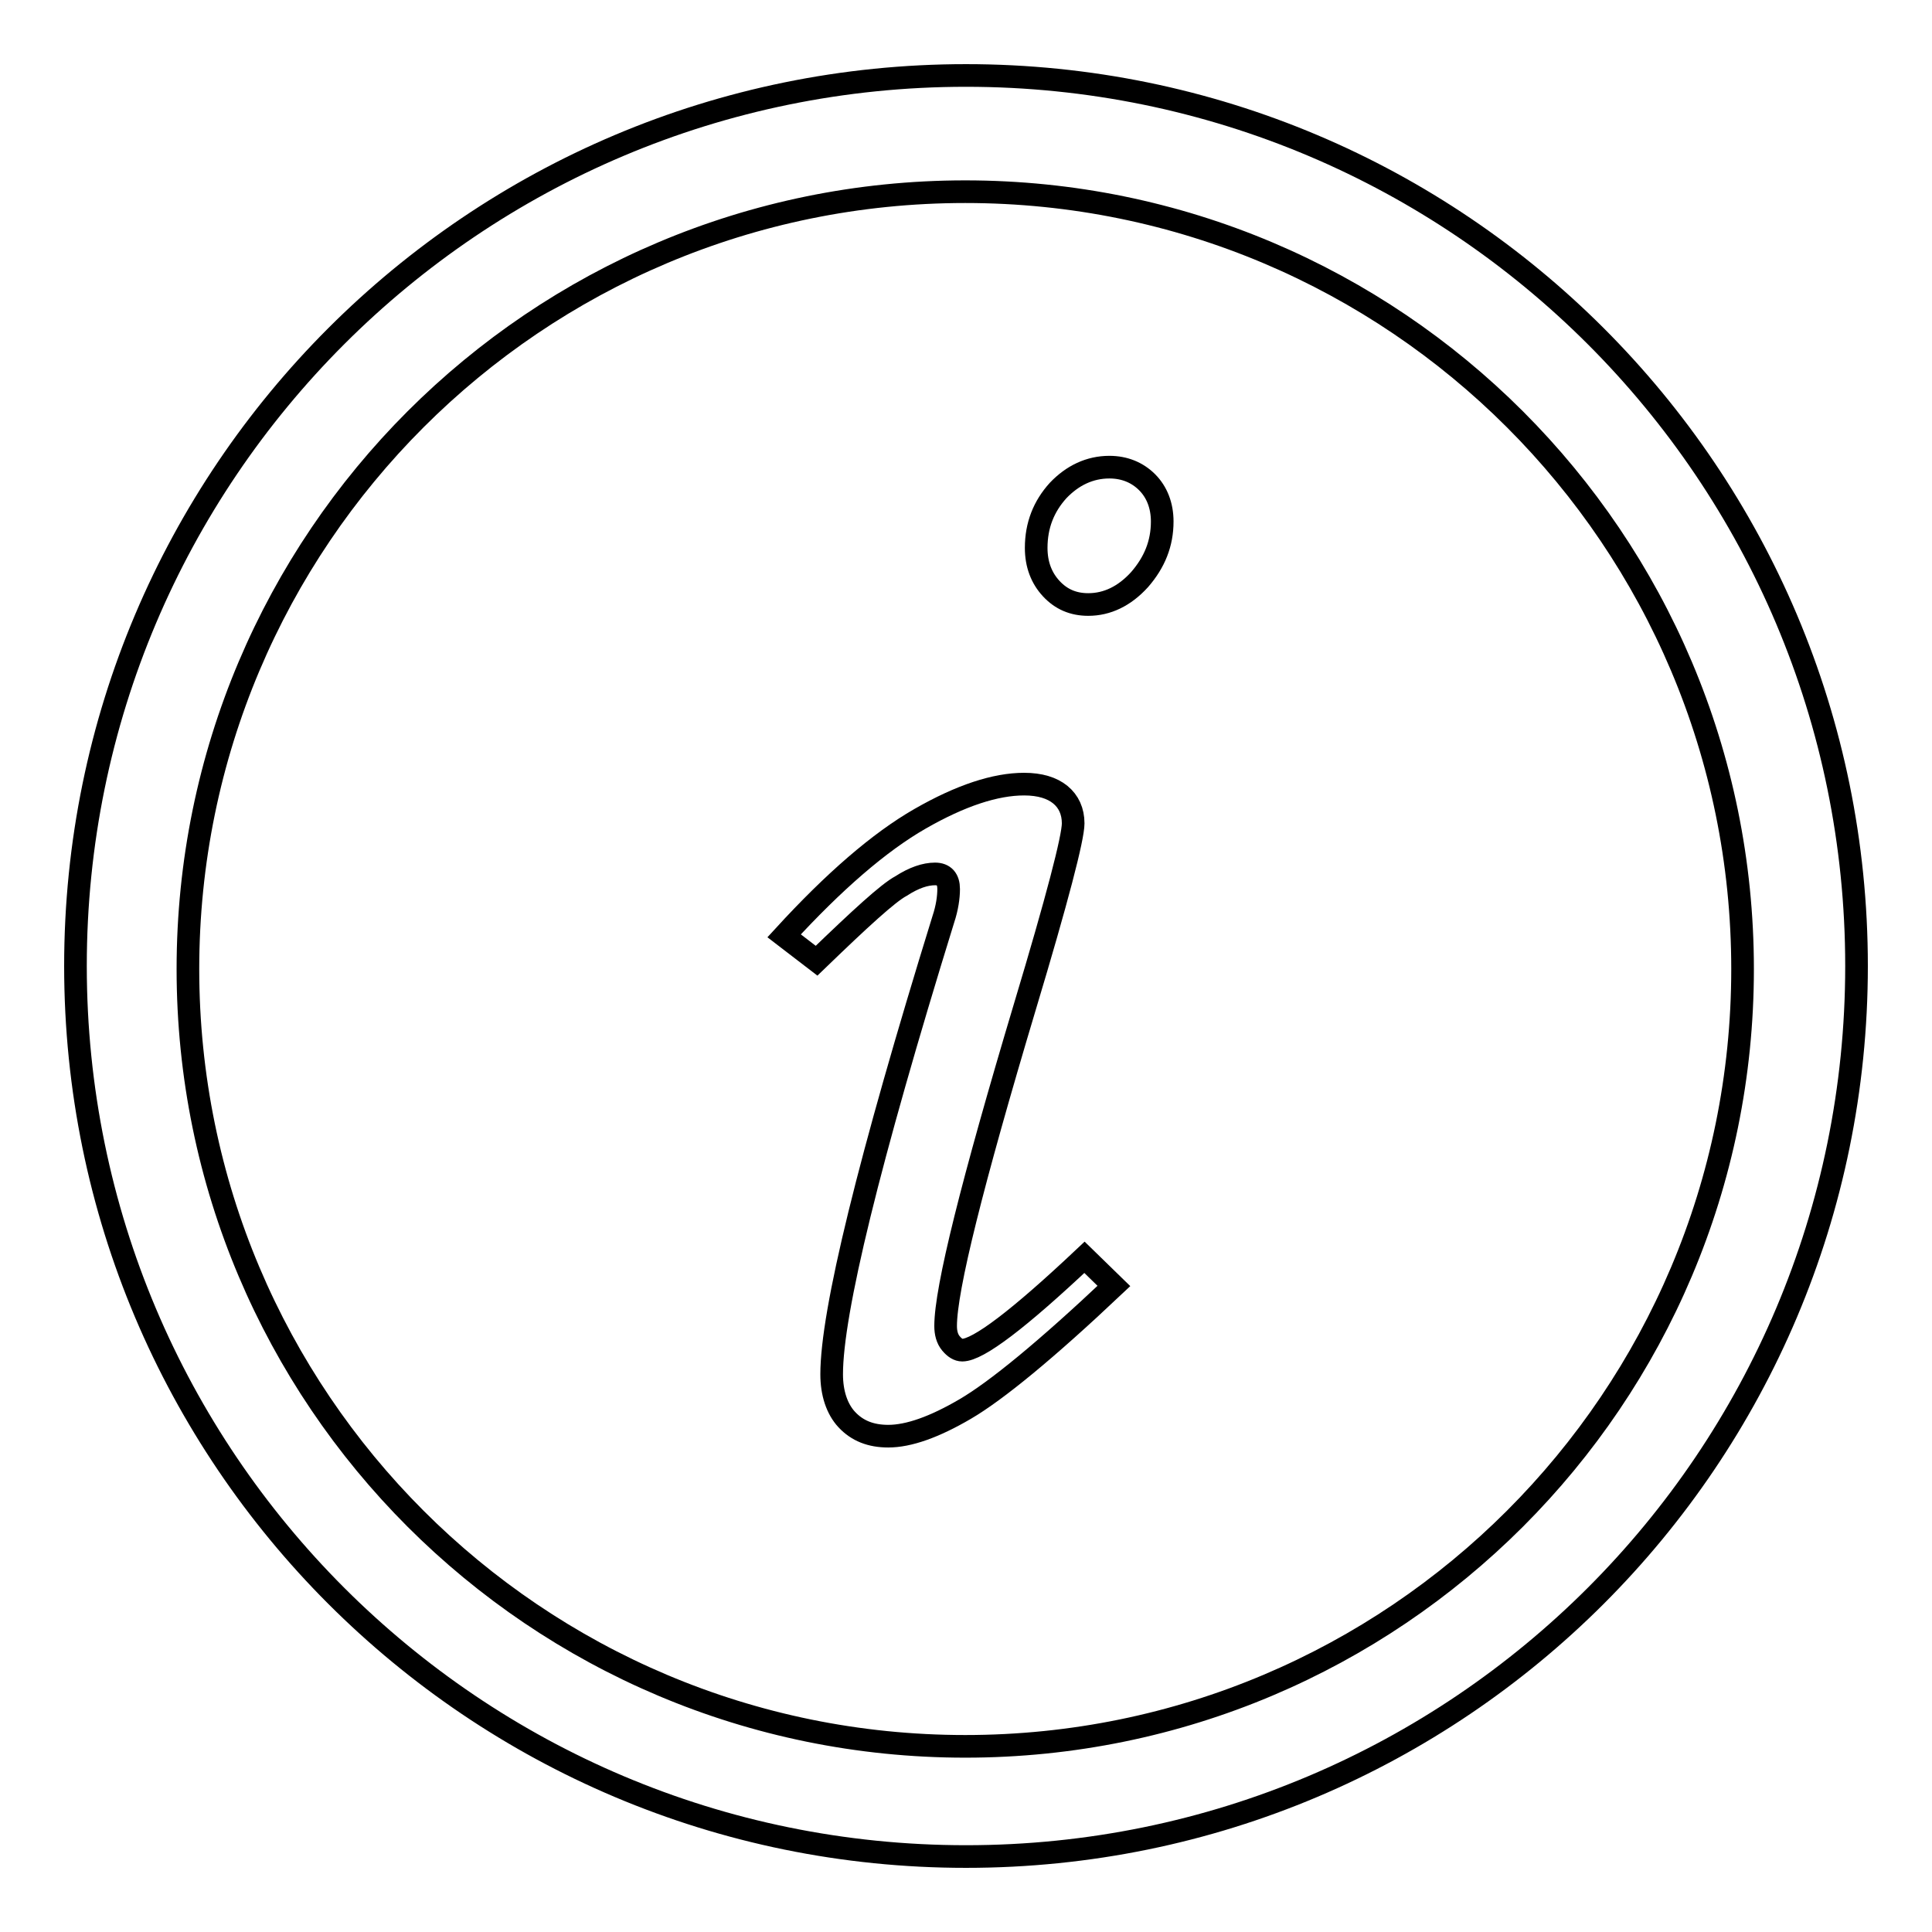 <?xml version="1.0" encoding="utf-8"?>
<!-- Svg Vector Icons : http://www.onlinewebfonts.com/icon -->
<!DOCTYPE svg PUBLIC "-//W3C//DTD SVG 1.1//EN" "http://www.w3.org/Graphics/SVG/1.1/DTD/svg11.dtd">
<svg version="1.1" xmlns="http://www.w3.org/2000/svg" xmlns:xlink="http://www.w3.org/1999/xlink" x="0px" y="0px" viewBox="0 0 256 256" enable-background="new 0 0 256 256" xml:space="preserve">
<g><g><path stroke-width="3" fill-opacity="0" stroke="#000000"  d="M128,10C62.8,10,10,62.8,10,128c0,65.2,52.8,118,118,118c65.2,0,118-52.8,118-118C246,62.8,193.2,10,128,10z M127.9,231.4c-56.9,0-103-46.1-103-103s46.1-103,103-103c56.9,0,103,46.1,103,103C230.9,185.3,184.8,231.4,127.9,231.4z"/><path stroke-width="3" fill-opacity="0" stroke="#000000"  d="M108.2,127.3l-4.3-3.3c6.6-7.2,12.6-12.4,18-15.5c5.4-3.1,10-4.6,13.8-4.6c2.1,0,3.7,0.5,4.8,1.4c1.1,0.9,1.7,2.2,1.7,3.8c0,1.9-2.1,10-6.4,24.3c-7,23.4-10.5,37.4-10.5,42.3c0,0.9,0.2,1.7,0.7,2.3c0.5,0.6,1,0.9,1.5,0.9c2.1,0,7.5-4.1,16.2-12.3l3.9,3.8c-9,8.5-15.6,13.9-19.7,16.3c-4.1,2.4-7.5,3.6-10.2,3.6c-2.3,0-4.1-0.7-5.5-2.2c-1.3-1.4-2-3.5-2-6c0-8.2,4.9-28.3,14.8-60.3c0.5-1.5,0.7-2.9,0.7-4c0-1.3-0.6-2-1.8-2c-1.3,0-2.8,0.5-4.5,1.6C117.7,118.3,114,121.7,108.2,127.3z M147,61.9c2,0,3.7,0.7,5,2c1.3,1.3,2,3.1,2,5.2c0,2.9-1,5.4-3,7.7c-2,2.2-4.3,3.3-6.8,3.3c-2,0-3.6-0.7-4.9-2.1c-1.3-1.4-2-3.2-2-5.4c0-3,1-5.5,2.9-7.6C142.1,63,144.4,61.9,147,61.9z"/></g></g>
</svg>